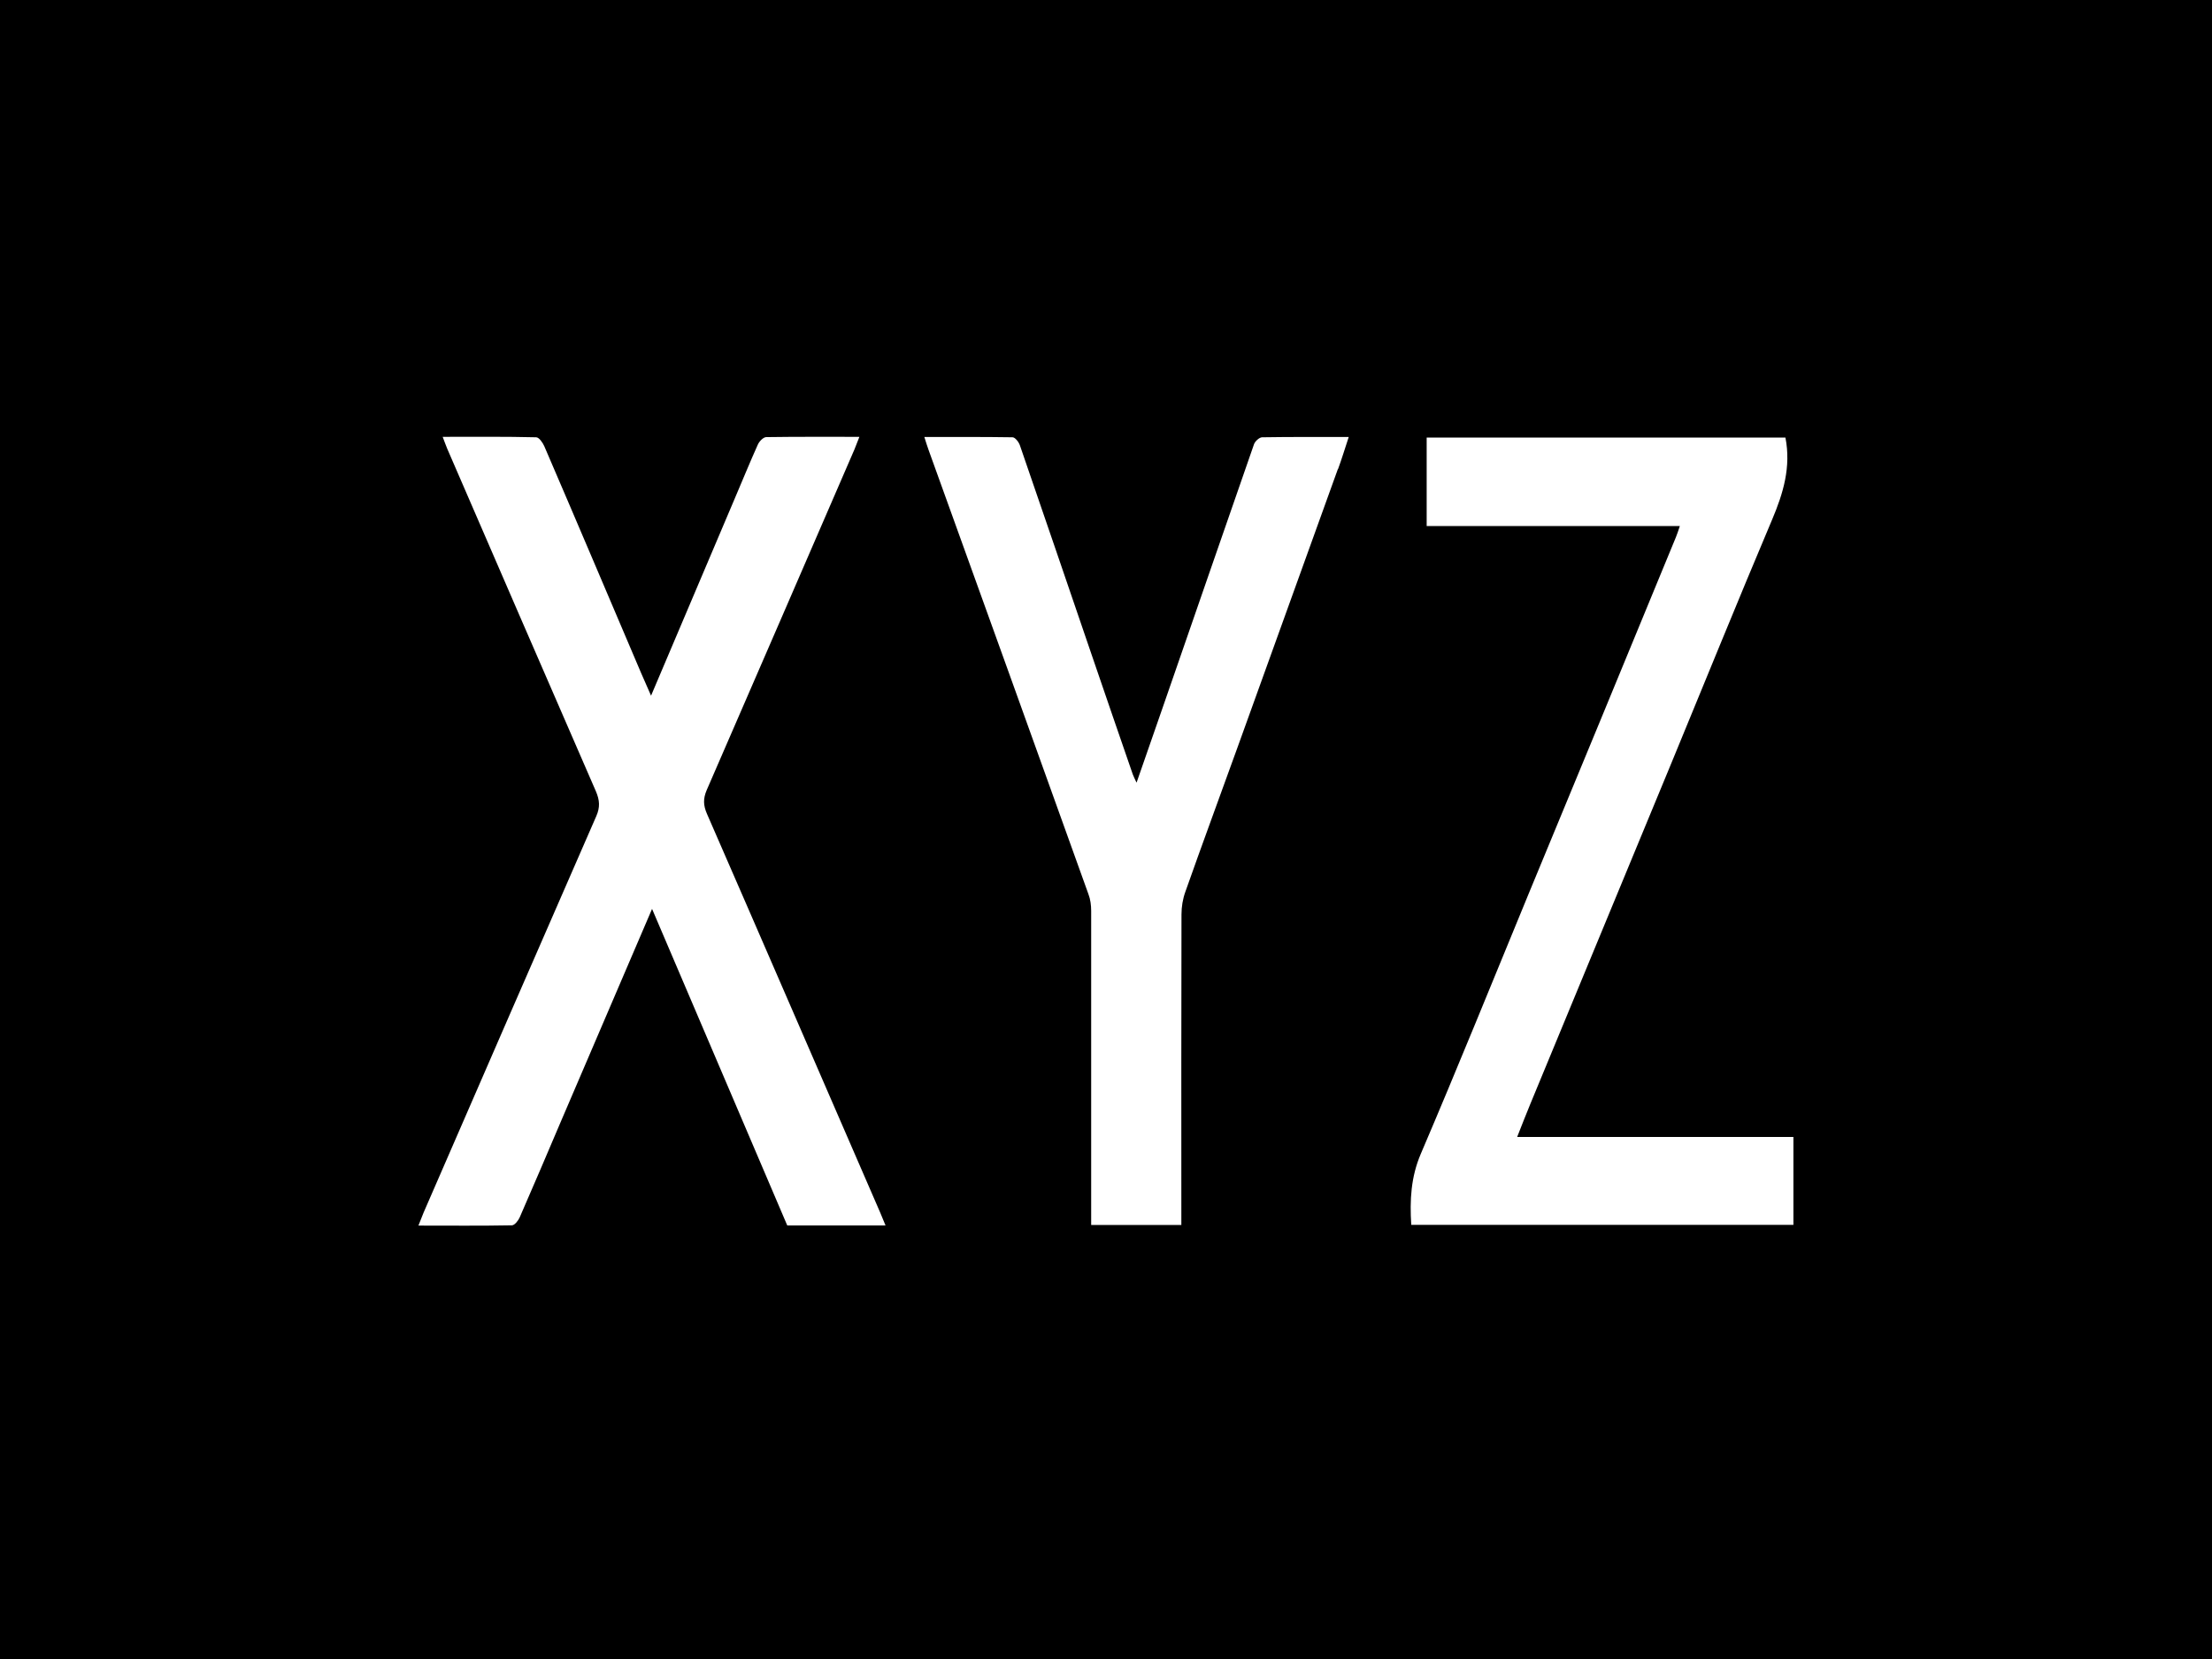 <svg width="64" height="48" viewBox="0 0 64 48" fill="none" xmlns="http://www.w3.org/2000/svg">
<g clip-path="url(#clip0_1_20)">
<path d="M0 0V48H64V0H0ZM22.776 35.452C21.479 32.414 20.183 29.382 18.866 26.297C17.97 28.384 17.102 30.405 16.235 32.432C15.839 33.361 15.443 34.294 15.038 35.219C14.997 35.314 14.893 35.447 14.815 35.452C13.923 35.469 13.035 35.46 12.106 35.46C12.168 35.31 12.21 35.198 12.255 35.086C13.919 31.262 15.579 27.437 17.251 23.617C17.367 23.355 17.35 23.152 17.243 22.899C15.802 19.595 14.373 16.287 12.94 12.983C12.899 12.884 12.862 12.781 12.808 12.639C13.733 12.639 14.621 12.63 15.513 12.652C15.595 12.652 15.703 12.807 15.748 12.91C16.689 15.095 17.619 17.289 18.552 19.479C18.639 19.681 18.725 19.879 18.837 20.128C19.667 18.175 20.468 16.282 21.273 14.39C21.492 13.878 21.702 13.361 21.929 12.858C21.971 12.768 22.082 12.652 22.165 12.647C23.048 12.634 23.928 12.639 24.865 12.639C24.807 12.785 24.766 12.897 24.721 13.005C23.296 16.291 21.876 19.578 20.447 22.86C20.34 23.11 20.348 23.303 20.455 23.548C22.132 27.39 23.796 31.24 25.468 35.086C25.517 35.198 25.559 35.31 25.621 35.456H22.784L22.776 35.452ZM38.71 13.568C37.743 16.248 36.777 18.928 35.811 21.608C35.307 23.006 34.791 24.4 34.296 25.802C34.221 26.009 34.184 26.237 34.184 26.456C34.176 29.317 34.18 32.173 34.18 35.034V35.443H31.571V35.034C31.571 32.143 31.571 29.248 31.571 26.357C31.571 26.194 31.55 26.022 31.492 25.871C29.956 21.587 28.412 17.306 26.868 13.022C26.826 12.91 26.793 12.794 26.744 12.643C27.619 12.643 28.457 12.639 29.296 12.652C29.37 12.652 29.477 12.789 29.51 12.888C30.208 14.91 30.898 16.936 31.591 18.962C31.983 20.111 32.38 21.26 32.776 22.408C32.797 22.468 32.83 22.524 32.884 22.645C33.144 21.892 33.387 21.195 33.631 20.498C34.515 17.952 35.394 15.401 36.282 12.854C36.311 12.768 36.435 12.656 36.513 12.652C37.331 12.639 38.148 12.643 39.023 12.643C38.912 12.979 38.821 13.28 38.714 13.572L38.71 13.568ZM51.889 35.439H40.832C40.787 34.724 40.82 34.058 41.109 33.382C42.178 30.883 43.198 28.358 44.234 25.846C44.92 24.185 45.609 22.524 46.295 20.864C47.03 19.087 47.761 17.315 48.491 15.538C48.529 15.448 48.557 15.353 48.603 15.22H41.278V12.66H51.658C51.824 13.512 51.596 14.269 51.274 15.031C50.275 17.392 49.313 19.767 48.334 22.137C46.984 25.398 45.634 28.663 44.284 31.924C44.156 32.229 44.04 32.535 43.896 32.896H51.889V35.439Z" fill="black"/>
</g>
<defs>
<clipPath id="clip0_1_20">
<rect width="64" height="48" fill="white"/>
</clipPath>
</defs>
</svg>
